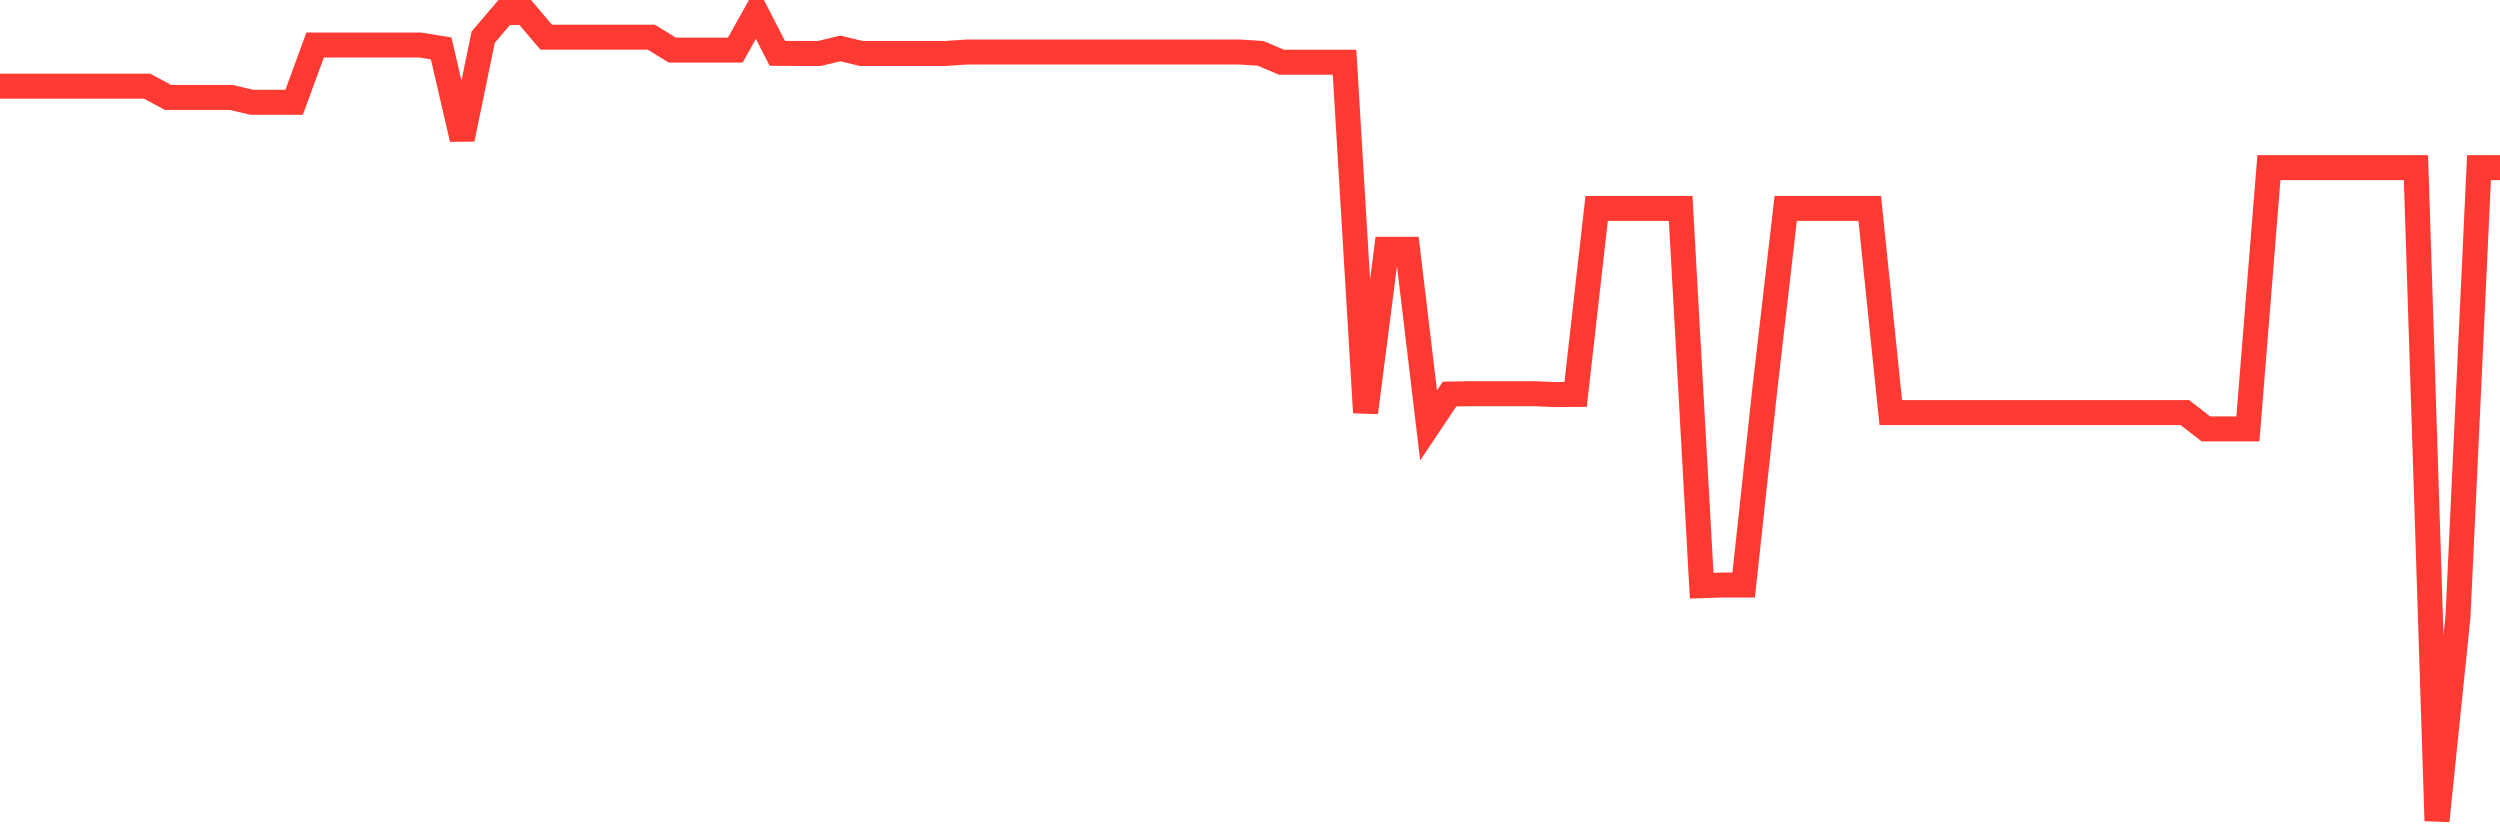 <svg
  xmlns="http://www.w3.org/2000/svg"
  xmlns:xlink="http://www.w3.org/1999/xlink"
  width="120"
  height="40"
  viewBox="0 0 120 40"
  preserveAspectRatio="none"
>
  <polyline
    points="0,4.135 1.008,4.135 2.017,4.135 3.025,4.135 4.034,4.135 5.042,4.135 6.05,4.135 7.059,4.135 8.067,4.677 9.076,4.677 10.084,4.677 11.092,4.677 12.101,4.912 13.109,4.912 14.118,4.912 15.126,2.161 16.134,2.161 17.143,2.161 18.151,2.161 19.16,2.161 20.168,2.161 21.176,2.325 22.185,6.676 23.193,1.784 24.202,0.6 25.21,0.6 26.218,1.784 27.227,1.784 28.235,1.784 29.244,1.784 30.252,1.784 31.261,1.784 32.269,2.404 33.277,2.404 34.286,2.404 35.294,2.404 36.303,0.6 37.311,2.56 38.319,2.567 39.328,2.567 40.336,2.325 41.345,2.567 42.353,2.567 43.361,2.567 44.37,2.567 45.378,2.567 46.387,2.497 47.395,2.497 48.403,2.497 49.412,2.497 50.42,2.497 51.429,2.497 52.437,2.497 53.445,2.497 54.454,2.497 55.462,2.497 56.471,2.497 57.479,2.497 58.487,2.497 59.496,2.497 60.504,2.56 61.513,2.988 62.521,2.988 63.529,2.988 64.538,2.988 65.546,19.804 66.555,11.966 67.563,11.966 68.571,20.42 69.58,18.914 70.588,18.897 71.597,18.897 72.605,18.897 73.613,18.897 74.622,18.939 75.63,18.933 76.639,10.006 77.647,10.006 78.655,10.006 79.664,10.006 80.672,10.006 81.681,28.112 82.689,28.081 83.697,28.081 84.706,18.734 85.714,10.006 86.723,10.006 87.731,10.006 88.739,10.006 89.748,10.006 90.756,19.804 91.765,19.804 92.773,19.804 93.782,19.804 94.79,19.804 95.798,19.804 96.807,19.804 97.815,19.804 98.824,19.804 99.832,19.804 100.84,19.804 101.849,19.804 102.857,19.804 103.866,19.804 104.874,19.804 105.882,20.588 106.891,20.588 107.899,20.588 108.908,8.046 109.916,8.046 110.924,8.046 111.933,8.046 112.941,8.046 113.95,8.046 114.958,8.046 115.966,8.046 116.975,39.4 117.983,29.602 118.992,8.046 120,8.046"
    fill="none"
    stroke="#ff3a33"
    stroke-width="1.2"
  >
  </polyline>
</svg>